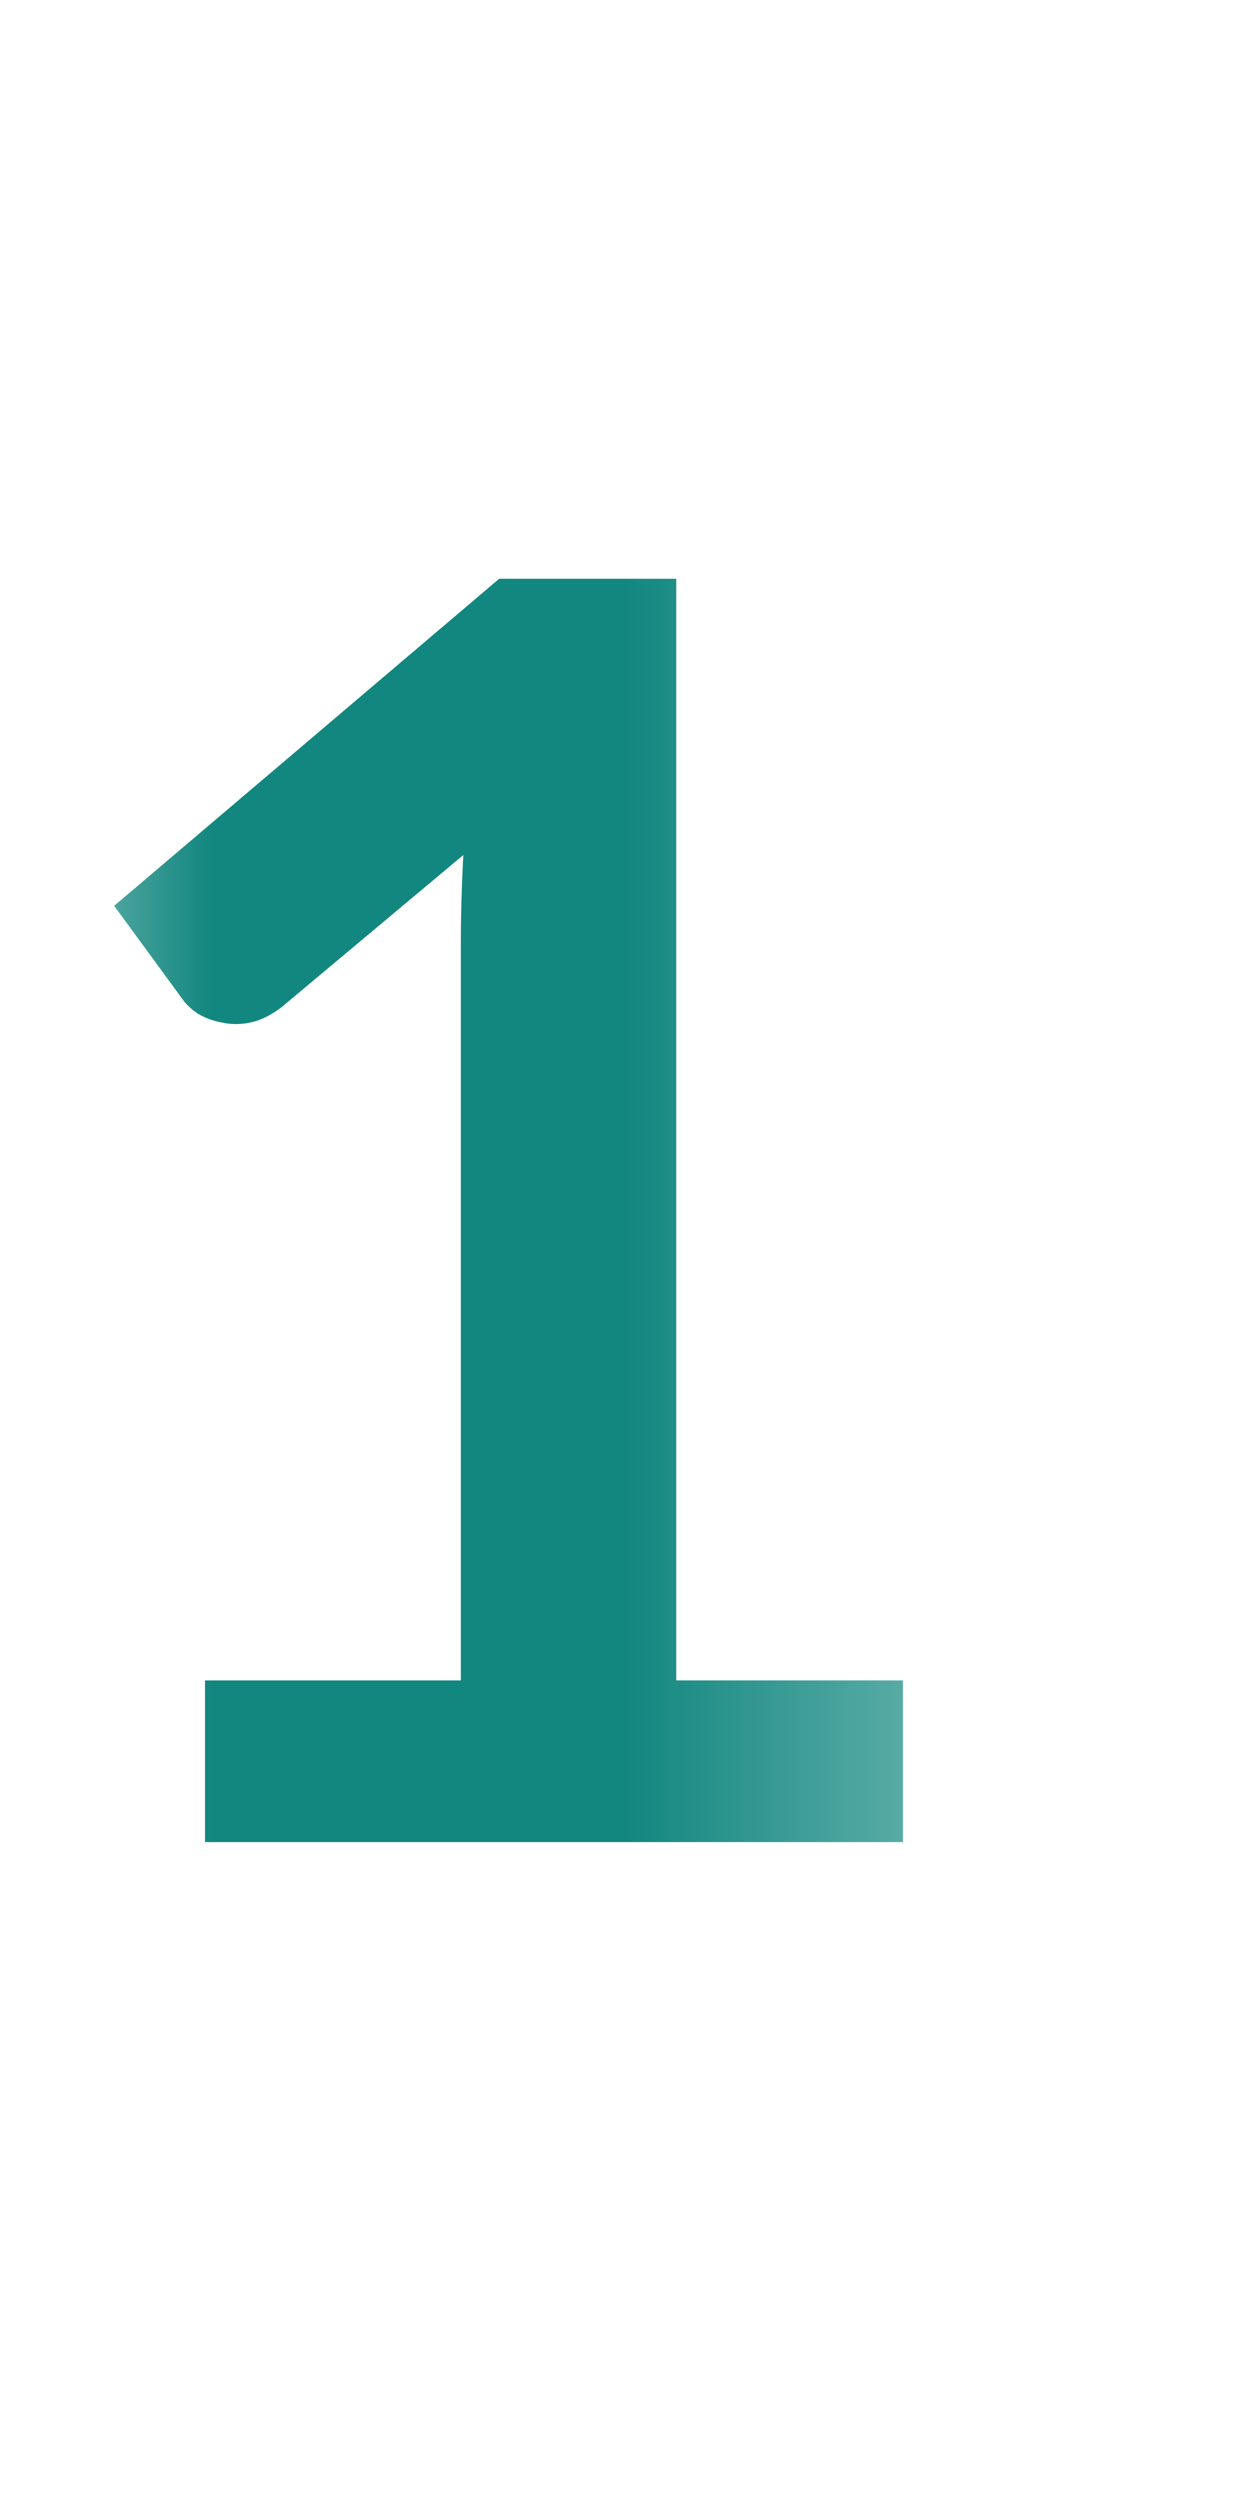 <?xml version="1.0" encoding="utf-8"?>
<svg xmlns="http://www.w3.org/2000/svg" fill="none" height="100%" overflow="visible" preserveAspectRatio="none" style="display: block;" viewBox="0 0 3 6" width="100%">
<g id="Clip path group">
<mask height="6" id="mask0_0_19637" maskUnits="userSpaceOnUse" style="mask-type:luminance" width="3" x="0" y="0">
<g id="clip1_30_7716">
<path d="M2.559 0H0V5.817H2.559V0Z" fill="white" id="Vector"/>
</g>
</mask>
<g mask="url(#mask0_0_19637)">
<g id="Group">
<path d="M2.167 4.033V4.421H0.492V4.033H1.106V2.268C1.106 2.198 1.108 2.126 1.112 2.052L0.676 2.417C0.651 2.436 0.626 2.449 0.601 2.454C0.577 2.459 0.554 2.459 0.532 2.454C0.511 2.45 0.492 2.443 0.475 2.433C0.459 2.422 0.446 2.41 0.438 2.398L0.274 2.174L1.198 1.389H1.623V4.033H2.167ZM2.054 9.523C2.11 9.523 2.154 9.539 2.186 9.571C2.22 9.602 2.236 9.643 2.236 9.695V10.005H0.159V9.833C0.159 9.798 0.166 9.762 0.18 9.724C0.195 9.685 0.219 9.65 0.251 9.619L1.171 8.698C1.247 8.62 1.316 8.545 1.376 8.474C1.437 8.403 1.488 8.332 1.529 8.262C1.569 8.193 1.6 8.122 1.621 8.051C1.643 7.978 1.654 7.902 1.654 7.823C1.654 7.75 1.644 7.687 1.623 7.632C1.602 7.576 1.572 7.53 1.533 7.492C1.495 7.454 1.449 7.426 1.395 7.408C1.342 7.389 1.282 7.379 1.215 7.379C1.153 7.379 1.096 7.388 1.043 7.406C0.991 7.423 0.945 7.447 0.905 7.479C0.864 7.51 0.83 7.546 0.802 7.588C0.774 7.63 0.753 7.676 0.739 7.726C0.715 7.791 0.685 7.833 0.647 7.854C0.609 7.875 0.555 7.88 0.484 7.869L0.211 7.821C0.232 7.675 0.273 7.548 0.333 7.44C0.393 7.329 0.468 7.238 0.557 7.165C0.648 7.091 0.751 7.036 0.867 7C0.984 6.962 1.11 6.943 1.244 6.943C1.383 6.943 1.511 6.964 1.627 7.006C1.743 7.047 1.842 7.104 1.924 7.18C2.007 7.255 2.071 7.346 2.117 7.452C2.163 7.558 2.186 7.676 2.186 7.806C2.186 7.918 2.169 8.021 2.136 8.116C2.104 8.211 2.06 8.302 2.004 8.388C1.95 8.475 1.885 8.558 1.811 8.639C1.737 8.72 1.66 8.803 1.579 8.886L0.896 9.584C0.962 9.564 1.027 9.55 1.091 9.54C1.157 9.529 1.219 9.523 1.277 9.523H2.054ZM0.226 13.405C0.247 13.259 0.288 13.132 0.348 13.024C0.408 12.913 0.482 12.822 0.572 12.749C0.662 12.675 0.766 12.62 0.882 12.584C0.999 12.546 1.124 12.527 1.258 12.527C1.398 12.527 1.524 12.547 1.635 12.588C1.748 12.627 1.845 12.682 1.924 12.753C2.004 12.823 2.065 12.906 2.107 13.001C2.15 13.095 2.171 13.198 2.171 13.308C2.171 13.405 2.16 13.49 2.138 13.564C2.117 13.636 2.086 13.7 2.046 13.754C2.005 13.809 1.955 13.855 1.895 13.893C1.835 13.93 1.767 13.962 1.692 13.987C1.873 14.044 2.009 14.131 2.098 14.248C2.188 14.366 2.232 14.513 2.232 14.69C2.232 14.841 2.204 14.974 2.148 15.09C2.093 15.206 2.017 15.304 1.922 15.383C1.827 15.462 1.717 15.521 1.591 15.562C1.467 15.602 1.335 15.622 1.196 15.622C1.044 15.622 0.911 15.605 0.798 15.57C0.685 15.535 0.586 15.483 0.503 15.415C0.419 15.347 0.348 15.263 0.289 15.164C0.23 15.065 0.18 14.95 0.138 14.82L0.366 14.726C0.426 14.701 0.482 14.694 0.534 14.707C0.587 14.718 0.625 14.746 0.649 14.791C0.674 14.84 0.701 14.888 0.731 14.935C0.762 14.983 0.798 15.025 0.84 15.063C0.882 15.099 0.93 15.129 0.986 15.153C1.044 15.175 1.111 15.187 1.189 15.187C1.277 15.187 1.354 15.173 1.42 15.145C1.485 15.115 1.54 15.078 1.583 15.032C1.628 14.986 1.661 14.935 1.681 14.879C1.704 14.822 1.715 14.764 1.715 14.707C1.715 14.634 1.707 14.569 1.692 14.51C1.677 14.45 1.644 14.399 1.596 14.357C1.547 14.316 1.476 14.283 1.384 14.259C1.293 14.235 1.171 14.223 1.018 14.223V13.855C1.145 13.853 1.25 13.842 1.334 13.819C1.418 13.797 1.484 13.766 1.533 13.727C1.583 13.687 1.618 13.639 1.638 13.583C1.657 13.527 1.667 13.465 1.667 13.398C1.667 13.256 1.627 13.148 1.547 13.074C1.468 13 1.362 12.963 1.229 12.963C1.168 12.963 1.111 12.972 1.06 12.99C1.008 13.007 0.961 13.031 0.919 13.063C0.879 13.094 0.845 13.13 0.817 13.172C0.789 13.214 0.768 13.26 0.754 13.31C0.73 13.375 0.699 13.417 0.66 13.438C0.622 13.459 0.568 13.464 0.498 13.453L0.226 13.405ZM1.491 20.031V19.041C1.491 18.948 1.497 18.844 1.51 18.731L0.57 20.031H1.491ZM2.322 20.031V20.331C2.322 20.359 2.313 20.383 2.295 20.404C2.277 20.424 2.251 20.433 2.218 20.433H1.941V21.173H1.491V20.433H0.214C0.179 20.433 0.148 20.423 0.121 20.402C0.095 20.38 0.078 20.352 0.071 20.32L0.017 20.059L1.451 18.143H1.941V20.031H2.322ZM0.85 24.828C0.917 24.814 0.981 24.804 1.043 24.799C1.104 24.792 1.164 24.788 1.221 24.788C1.38 24.788 1.52 24.812 1.642 24.86C1.763 24.907 1.865 24.973 1.947 25.056C2.03 25.14 2.092 25.238 2.134 25.352C2.176 25.463 2.197 25.584 2.197 25.714C2.197 25.874 2.168 26.021 2.111 26.154C2.055 26.286 1.977 26.4 1.876 26.495C1.776 26.588 1.656 26.661 1.518 26.713C1.381 26.764 1.232 26.79 1.07 26.79C0.975 26.79 0.885 26.78 0.8 26.761C0.715 26.741 0.634 26.715 0.559 26.683C0.485 26.65 0.416 26.612 0.352 26.57C0.289 26.527 0.232 26.482 0.182 26.434L0.341 26.214C0.375 26.167 0.419 26.143 0.473 26.143C0.508 26.143 0.544 26.154 0.58 26.177C0.616 26.199 0.658 26.223 0.704 26.25C0.751 26.276 0.806 26.301 0.869 26.323C0.933 26.346 1.01 26.357 1.099 26.357C1.194 26.357 1.278 26.341 1.351 26.311C1.423 26.28 1.483 26.237 1.531 26.183C1.58 26.127 1.616 26.061 1.64 25.986C1.665 25.909 1.677 25.826 1.677 25.737C1.677 25.572 1.629 25.444 1.533 25.352C1.438 25.258 1.297 25.211 1.11 25.211C0.966 25.211 0.819 25.238 0.668 25.291L0.346 25.199L0.597 23.729H2.092V23.949C2.092 24.023 2.069 24.083 2.023 24.129C1.977 24.175 1.899 24.198 1.788 24.198H0.957L0.85 24.828ZM1.093 30.412L0.988 30.542C1.047 30.513 1.11 30.49 1.177 30.475C1.245 30.458 1.319 30.45 1.397 30.45C1.511 30.45 1.622 30.469 1.73 30.506C1.839 30.544 1.934 30.601 2.017 30.678C2.099 30.753 2.165 30.848 2.215 30.961C2.266 31.074 2.291 31.206 2.291 31.357C2.291 31.497 2.265 31.63 2.213 31.754C2.162 31.877 2.089 31.985 1.996 32.077C1.902 32.169 1.789 32.242 1.656 32.295C1.525 32.348 1.38 32.374 1.221 32.374C1.059 32.374 0.914 32.348 0.785 32.297C0.657 32.245 0.547 32.173 0.456 32.081C0.366 31.988 0.296 31.876 0.247 31.746C0.2 31.615 0.176 31.47 0.176 31.31C0.176 31.168 0.205 31.022 0.262 30.873C0.32 30.722 0.41 30.566 0.532 30.404L1.254 29.434C1.279 29.401 1.316 29.372 1.363 29.348C1.412 29.325 1.468 29.313 1.531 29.313H1.991L1.093 30.412ZM1.21 31.951C1.293 31.951 1.368 31.937 1.436 31.909C1.506 31.881 1.566 31.842 1.614 31.792C1.665 31.742 1.704 31.683 1.732 31.616C1.76 31.548 1.774 31.474 1.774 31.394C1.774 31.308 1.76 31.23 1.734 31.162C1.707 31.092 1.67 31.033 1.621 30.986C1.572 30.937 1.513 30.9 1.445 30.875C1.376 30.85 1.301 30.837 1.219 30.837C1.136 30.837 1.062 30.851 0.995 30.879C0.928 30.907 0.87 30.946 0.823 30.996C0.775 31.045 0.738 31.104 0.712 31.172C0.685 31.239 0.672 31.312 0.672 31.39C0.672 31.474 0.683 31.55 0.706 31.62C0.729 31.689 0.764 31.747 0.808 31.796C0.854 31.845 0.911 31.884 0.978 31.911C1.045 31.938 1.122 31.951 1.21 31.951ZM2.287 34.897V35.121C2.287 35.188 2.28 35.242 2.266 35.284C2.252 35.325 2.238 35.359 2.224 35.387L1.076 37.749C1.053 37.798 1.019 37.84 0.976 37.874C0.933 37.908 0.875 37.925 0.802 37.925H0.427L1.598 35.611C1.624 35.563 1.65 35.52 1.675 35.481C1.702 35.441 1.731 35.402 1.763 35.366H0.314C0.282 35.366 0.254 35.354 0.23 35.33C0.207 35.306 0.195 35.279 0.195 35.246V34.897H2.287ZM1.215 43.138C1.3 43.138 1.374 43.126 1.439 43.102C1.503 43.077 1.557 43.043 1.6 43C1.644 42.957 1.678 42.905 1.7 42.845C1.723 42.785 1.734 42.72 1.734 42.65C1.734 42.484 1.688 42.358 1.596 42.273C1.503 42.188 1.376 42.145 1.215 42.145C1.053 42.145 0.926 42.188 0.833 42.273C0.741 42.358 0.695 42.484 0.695 42.65C0.695 42.72 0.706 42.785 0.729 42.845C0.751 42.905 0.784 42.957 0.827 43C0.872 43.043 0.926 43.077 0.99 43.102C1.055 43.126 1.129 43.138 1.215 43.138ZM1.215 40.837C1.138 40.837 1.071 40.849 1.016 40.872C0.96 40.896 0.913 40.928 0.875 40.969C0.839 41.008 0.812 41.053 0.794 41.105C0.777 41.156 0.768 41.211 0.768 41.268C0.768 41.328 0.775 41.387 0.789 41.444C0.805 41.5 0.83 41.55 0.865 41.595C0.9 41.638 0.946 41.673 1.003 41.7C1.06 41.726 1.131 41.739 1.215 41.739C1.298 41.739 1.369 41.726 1.426 41.7C1.483 41.673 1.529 41.638 1.564 41.595C1.599 41.55 1.624 41.5 1.638 41.444C1.653 41.387 1.661 41.328 1.661 41.268C1.661 41.211 1.651 41.156 1.633 41.105C1.615 41.053 1.588 41.008 1.552 40.969C1.515 40.928 1.469 40.896 1.413 40.872C1.358 40.849 1.291 40.837 1.215 40.837ZM1.725 41.93C1.91 41.99 2.046 42.082 2.134 42.206C2.222 42.329 2.266 42.48 2.266 42.658C2.266 42.792 2.24 42.914 2.188 43.023C2.138 43.132 2.067 43.225 1.975 43.301C1.883 43.378 1.772 43.438 1.642 43.479C1.513 43.521 1.371 43.542 1.215 43.542C1.058 43.542 0.915 43.521 0.785 43.479C0.657 43.438 0.547 43.378 0.454 43.301C0.362 43.225 0.29 43.132 0.239 43.023C0.188 42.914 0.163 42.792 0.163 42.658C0.163 42.48 0.207 42.329 0.295 42.206C0.383 42.082 0.519 41.99 0.704 41.93C0.557 41.868 0.447 41.781 0.373 41.668C0.3 41.555 0.264 41.419 0.264 41.26C0.264 41.145 0.287 41.038 0.333 40.939C0.38 40.84 0.446 40.754 0.53 40.682C0.614 40.608 0.713 40.551 0.829 40.51C0.946 40.468 1.075 40.447 1.215 40.447C1.354 40.447 1.482 40.468 1.598 40.51C1.715 40.551 1.815 40.608 1.899 40.682C1.983 40.754 2.048 40.84 2.094 40.939C2.141 41.038 2.165 41.145 2.165 41.26C2.165 41.419 2.128 41.555 2.054 41.668C1.982 41.781 1.872 41.868 1.725 41.93ZM0.691 46.974C0.691 47.142 0.734 47.272 0.821 47.361C0.909 47.449 1.033 47.493 1.194 47.493C1.277 47.493 1.352 47.48 1.418 47.453C1.483 47.427 1.538 47.39 1.583 47.344C1.628 47.298 1.661 47.244 1.684 47.181C1.707 47.118 1.719 47.05 1.719 46.978C1.719 46.895 1.707 46.822 1.681 46.758C1.656 46.692 1.621 46.637 1.575 46.593C1.529 46.548 1.473 46.514 1.409 46.49C1.346 46.466 1.277 46.454 1.202 46.454C1.124 46.454 1.053 46.468 0.99 46.494C0.928 46.519 0.874 46.555 0.829 46.601C0.785 46.647 0.75 46.702 0.727 46.766C0.703 46.829 0.691 46.898 0.691 46.974ZM1.378 47.918C1.402 47.889 1.424 47.86 1.445 47.832C1.466 47.804 1.486 47.776 1.506 47.748C1.436 47.793 1.359 47.827 1.275 47.851C1.191 47.873 1.104 47.884 1.011 47.884C0.907 47.884 0.804 47.866 0.704 47.83C0.603 47.794 0.514 47.739 0.436 47.667C0.357 47.593 0.294 47.502 0.245 47.394C0.198 47.286 0.174 47.158 0.174 47.013C0.174 46.878 0.199 46.751 0.249 46.632C0.299 46.514 0.37 46.41 0.461 46.32C0.551 46.231 0.66 46.16 0.787 46.109C0.914 46.057 1.055 46.031 1.208 46.031C1.363 46.031 1.502 46.056 1.625 46.105C1.749 46.153 1.855 46.222 1.941 46.31C2.029 46.398 2.096 46.503 2.142 46.626C2.19 46.749 2.213 46.883 2.213 47.03C2.213 47.124 2.205 47.212 2.188 47.296C2.173 47.38 2.151 47.461 2.121 47.539C2.092 47.616 2.056 47.691 2.014 47.765C1.973 47.839 1.926 47.912 1.874 47.985L1.181 48.973C1.157 49.007 1.122 49.035 1.074 49.059C1.027 49.081 0.973 49.093 0.913 49.093H0.438L1.378 47.918ZM2.324 53.163C2.324 53.427 2.296 53.656 2.238 53.852C2.183 54.046 2.104 54.206 2.004 54.333C1.905 54.46 1.787 54.555 1.65 54.618C1.515 54.679 1.368 54.71 1.21 54.71C1.053 54.71 0.906 54.679 0.771 54.618C0.637 54.555 0.52 54.46 0.421 54.333C0.322 54.206 0.244 54.046 0.188 53.852C0.133 53.656 0.105 53.427 0.105 53.163C0.105 52.898 0.133 52.668 0.188 52.474C0.244 52.28 0.322 52.119 0.421 51.992C0.52 51.865 0.637 51.771 0.771 51.709C0.906 51.647 1.053 51.615 1.21 51.615C1.368 51.615 1.515 51.647 1.65 51.709C1.787 51.771 1.905 51.865 2.004 51.992C2.104 52.119 2.183 52.28 2.238 52.474C2.296 52.668 2.324 52.898 2.324 53.163ZM1.79 53.163C1.79 52.944 1.774 52.762 1.742 52.618C1.71 52.474 1.667 52.36 1.612 52.275C1.559 52.19 1.498 52.13 1.428 52.097C1.358 52.062 1.286 52.044 1.21 52.044C1.136 52.044 1.064 52.062 0.995 52.097C0.926 52.13 0.866 52.19 0.812 52.275C0.759 52.36 0.717 52.474 0.685 52.618C0.654 52.762 0.639 52.944 0.639 53.163C0.639 53.382 0.654 53.563 0.685 53.707C0.717 53.851 0.759 53.965 0.812 54.051C0.866 54.136 0.926 54.196 0.995 54.231C1.064 54.264 1.136 54.281 1.21 54.281C1.286 54.281 1.358 54.264 1.428 54.231C1.498 54.196 1.559 54.136 1.612 54.051C1.667 53.965 1.71 53.851 1.742 53.707C1.774 53.563 1.79 53.382 1.79 53.163Z" fill="#12877F" id="Vector_2"/>
</g>
</g>
</g>
</svg>